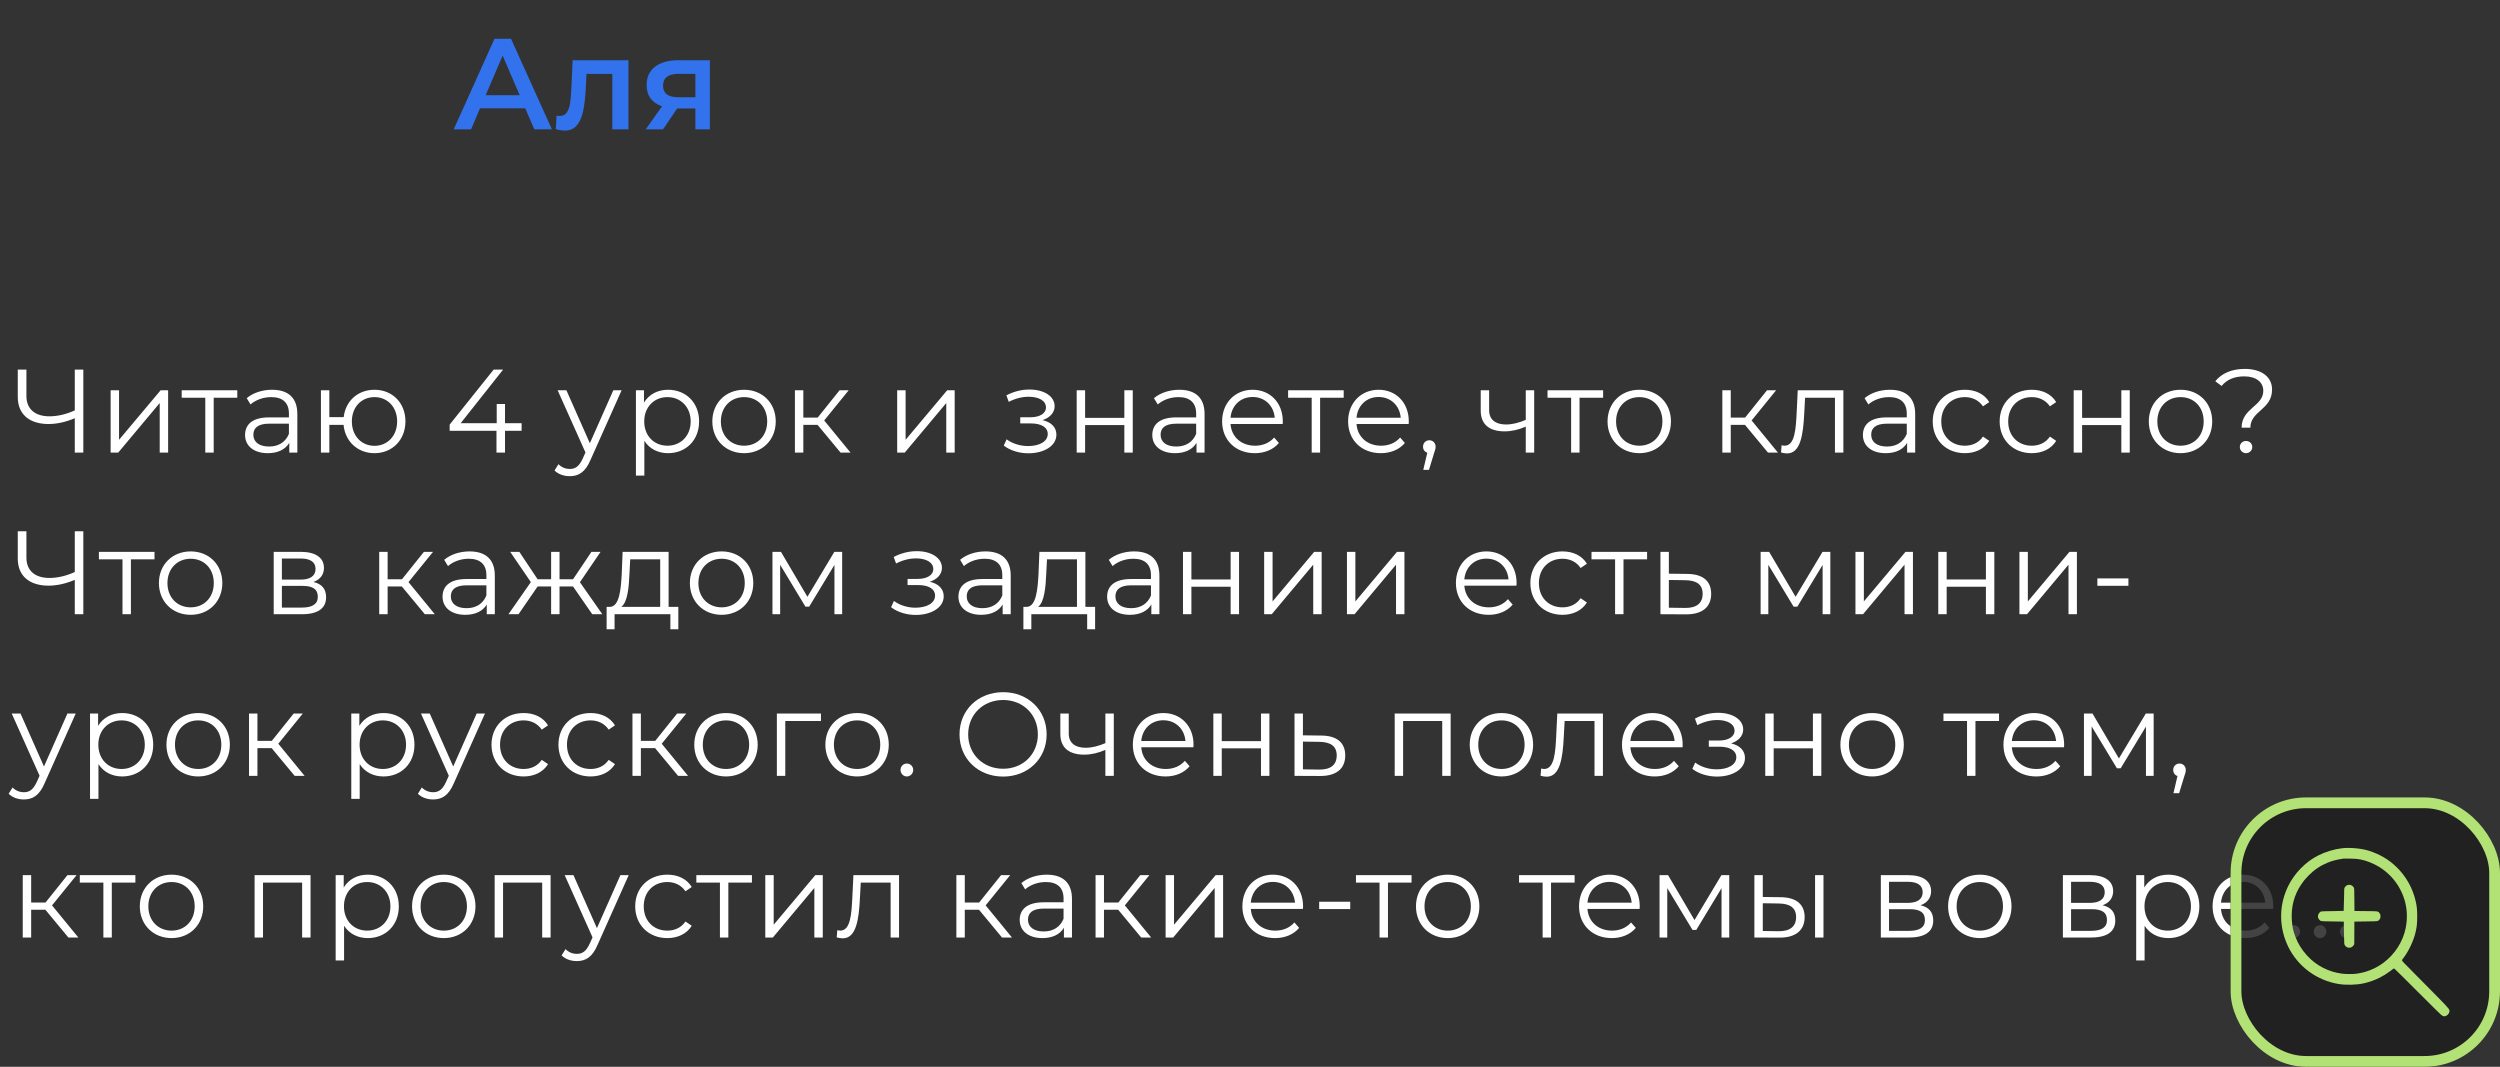 <?xml version="1.0" encoding="UTF-8"?> <svg xmlns="http://www.w3.org/2000/svg" width="232" height="99" viewBox="0 0 232 99" fill="none"><rect x="0" y="0" width="232" height="99" fill="#333333" stroke="none"/> <path d="M6.94 34.3V38.084C6.148 38.447 5.334 38.634 4.586 38.634C3.244 38.634 2.452 37.952 2.452 36.753V34.3H1.649V36.841C1.649 38.425 2.705 39.349 4.509 39.349C5.257 39.349 6.093 39.173 6.94 38.81V42H7.732V34.3H6.94ZM10.267 42H10.971L14.821 37.402V42H15.602V36.214H14.909L11.048 40.812V36.214H10.267V42ZM22.02 36.214H16.861V36.907H19.05V42H19.831V36.907H22.02V36.214ZM25.25 36.17C24.337 36.17 23.479 36.456 22.896 36.951L23.248 37.534C23.721 37.116 24.425 36.852 25.173 36.852C26.251 36.852 26.812 37.391 26.812 38.381V38.733H24.975C23.314 38.733 22.742 39.481 22.742 40.372C22.742 41.373 23.545 42.055 24.854 42.055C25.811 42.055 26.493 41.692 26.845 41.098V42H27.593V38.414C27.593 36.918 26.746 36.17 25.25 36.17ZM24.975 41.439C24.051 41.439 23.512 41.021 23.512 40.35C23.512 39.756 23.875 39.316 24.997 39.316H26.812V40.262C26.504 41.021 25.855 41.439 24.975 41.439ZM34.754 36.17C33.225 36.17 32.07 37.193 31.894 38.711H30.563V36.214H29.782V42H30.563V39.426H31.883C32.026 40.977 33.203 42.055 34.754 42.055C36.404 42.055 37.625 40.823 37.625 39.107C37.625 37.38 36.404 36.17 34.754 36.17ZM34.754 41.373C33.555 41.373 32.653 40.46 32.653 39.107C32.653 37.754 33.555 36.852 34.754 36.852C35.942 36.852 36.855 37.754 36.855 39.107C36.855 40.46 35.942 41.373 34.754 41.373ZM48.405 39.272H46.865V37.49H46.095V39.272H42.751L46.689 34.3H45.809L41.728 39.404V39.976H46.073V42H46.865V39.976H48.405V39.272ZM56.917 36.214L54.739 41.131L52.561 36.214H51.747L54.332 41.989L54.079 42.55C53.749 43.276 53.397 43.518 52.88 43.518C52.462 43.518 52.11 43.364 51.824 43.078L51.461 43.661C51.813 44.013 52.33 44.189 52.869 44.189C53.694 44.189 54.31 43.826 54.794 42.693L57.687 36.214H56.917ZM61.995 36.17C61.038 36.17 60.235 36.588 59.762 37.358V36.214H59.014V44.134H59.795V40.911C60.279 41.659 61.071 42.055 61.995 42.055C63.645 42.055 64.877 40.867 64.877 39.107C64.877 37.358 63.645 36.17 61.995 36.17ZM61.94 41.362C60.708 41.362 59.784 40.46 59.784 39.107C59.784 37.765 60.708 36.852 61.94 36.852C63.161 36.852 64.096 37.765 64.096 39.107C64.096 40.46 63.161 41.362 61.94 41.362ZM69.052 42.055C70.746 42.055 71.989 40.823 71.989 39.107C71.989 37.391 70.746 36.17 69.052 36.17C67.358 36.17 66.104 37.391 66.104 39.107C66.104 40.823 67.358 42.055 69.052 42.055ZM69.052 41.362C67.82 41.362 66.896 40.46 66.896 39.107C66.896 37.754 67.82 36.852 69.052 36.852C70.284 36.852 71.197 37.754 71.197 39.107C71.197 40.46 70.284 41.362 69.052 41.362ZM78.003 42H78.927L76.485 39.019L78.762 36.214H77.915L75.88 38.755H74.549V36.214H73.768V42H74.549V39.426H75.869L78.003 42ZM83.259 42H83.963L87.813 37.402V42H88.594V36.214H87.901L84.04 40.812V36.214H83.259V42ZM96.747 38.986C97.418 38.766 97.869 38.304 97.869 37.699C97.869 36.753 96.857 36.148 95.537 36.148C94.833 36.148 94.107 36.313 93.392 36.687L93.612 37.292C94.228 36.973 94.866 36.819 95.46 36.819C96.384 36.819 97.066 37.171 97.066 37.809C97.066 38.381 96.472 38.722 95.625 38.722H94.679V39.294H95.669C96.637 39.294 97.231 39.657 97.231 40.273C97.231 40.977 96.45 41.395 95.405 41.395C94.701 41.395 93.953 41.175 93.414 40.768L93.15 41.351C93.766 41.824 94.613 42.066 95.438 42.066C96.879 42.066 98.034 41.384 98.034 40.339C98.034 39.657 97.561 39.173 96.747 38.986ZM99.917 42H100.698V39.448H104.339V42H105.12V36.214H104.339V38.777H100.698V36.214H99.917V42ZM109.441 36.17C108.528 36.17 107.67 36.456 107.087 36.951L107.439 37.534C107.912 37.116 108.616 36.852 109.364 36.852C110.442 36.852 111.003 37.391 111.003 38.381V38.733H109.166C107.505 38.733 106.933 39.481 106.933 40.372C106.933 41.373 107.736 42.055 109.045 42.055C110.002 42.055 110.684 41.692 111.036 41.098V42H111.784V38.414C111.784 36.918 110.937 36.17 109.441 36.17ZM109.166 41.439C108.242 41.439 107.703 41.021 107.703 40.35C107.703 39.756 108.066 39.316 109.188 39.316H111.003V40.262C110.695 41.021 110.046 41.439 109.166 41.439ZM119.044 39.107C119.044 37.369 117.867 36.17 116.239 36.17C114.611 36.17 113.412 37.391 113.412 39.107C113.412 40.823 114.644 42.055 116.448 42.055C117.361 42.055 118.164 41.725 118.681 41.109L118.241 40.603C117.801 41.109 117.174 41.362 116.47 41.362C115.205 41.362 114.281 40.559 114.193 39.349H119.033C119.033 39.261 119.044 39.173 119.044 39.107ZM116.239 36.841C117.372 36.841 118.197 37.633 118.296 38.766H114.193C114.292 37.633 115.117 36.841 116.239 36.841ZM124.695 36.214H119.536V36.907H121.725V42H122.506V36.907H124.695V36.214ZM130.736 39.107C130.736 37.369 129.559 36.17 127.931 36.17C126.303 36.17 125.104 37.391 125.104 39.107C125.104 40.823 126.336 42.055 128.14 42.055C129.053 42.055 129.856 41.725 130.373 41.109L129.933 40.603C129.493 41.109 128.866 41.362 128.162 41.362C126.897 41.362 125.973 40.559 125.885 39.349H130.725C130.725 39.261 130.736 39.173 130.736 39.107ZM127.931 36.841C129.064 36.841 129.889 37.633 129.988 38.766H125.885C125.984 37.633 126.809 36.841 127.931 36.841ZM132.641 40.856C132.311 40.856 132.058 41.109 132.058 41.45C132.058 41.736 132.223 41.945 132.454 42.011L132.08 43.606H132.608L133.07 42.088C133.18 41.78 133.224 41.637 133.224 41.45C133.224 41.12 132.982 40.856 132.641 40.856ZM141.591 36.214V38.964C140.942 39.239 140.326 39.393 139.765 39.393C138.797 39.393 138.192 38.953 138.192 38.073V36.214H137.411V38.117C137.411 39.426 138.269 40.031 139.622 40.031C140.271 40.031 140.942 39.877 141.591 39.591V42H142.372V36.214H141.591ZM148.77 36.214H143.611V36.907H145.8V42H146.581V36.907H148.77V36.214ZM152.128 42.055C153.822 42.055 155.065 40.823 155.065 39.107C155.065 37.391 153.822 36.17 152.128 36.17C150.434 36.17 149.18 37.391 149.18 39.107C149.18 40.823 150.434 42.055 152.128 42.055ZM152.128 41.362C150.896 41.362 149.972 40.46 149.972 39.107C149.972 37.754 150.896 36.852 152.128 36.852C153.36 36.852 154.273 37.754 154.273 39.107C154.273 40.46 153.36 41.362 152.128 41.362ZM164.068 42H164.992L162.55 39.019L164.827 36.214H163.98L161.945 38.755H160.614V36.214H159.833V42H160.614V39.426H161.934L164.068 42ZM166.83 36.214L166.731 38.282C166.654 39.811 166.566 41.362 165.609 41.362C165.532 41.362 165.433 41.34 165.334 41.318L165.279 41.989C165.488 42.044 165.664 42.077 165.84 42.077C167.083 42.077 167.336 40.361 167.435 38.337L167.512 36.907H170.284V42H171.065V36.214H166.83ZM175.386 36.17C174.473 36.17 173.615 36.456 173.032 36.951L173.384 37.534C173.857 37.116 174.561 36.852 175.309 36.852C176.387 36.852 176.948 37.391 176.948 38.381V38.733H175.111C173.45 38.733 172.878 39.481 172.878 40.372C172.878 41.373 173.681 42.055 174.99 42.055C175.947 42.055 176.629 41.692 176.981 41.098V42H177.729V38.414C177.729 36.918 176.882 36.17 175.386 36.17ZM175.111 41.439C174.187 41.439 173.648 41.021 173.648 40.35C173.648 39.756 174.011 39.316 175.133 39.316H176.948V40.262C176.64 41.021 175.991 41.439 175.111 41.439ZM182.338 42.055C183.317 42.055 184.142 41.659 184.604 40.911L184.021 40.515C183.625 41.098 183.009 41.362 182.338 41.362C181.073 41.362 180.149 40.471 180.149 39.107C180.149 37.754 181.073 36.852 182.338 36.852C183.009 36.852 183.625 37.127 184.021 37.71L184.604 37.314C184.142 36.555 183.317 36.17 182.338 36.17C180.611 36.17 179.357 37.38 179.357 39.107C179.357 40.834 180.611 42.055 182.338 42.055ZM188.549 42.055C189.528 42.055 190.353 41.659 190.815 40.911L190.232 40.515C189.836 41.098 189.22 41.362 188.549 41.362C187.284 41.362 186.36 40.471 186.36 39.107C186.36 37.754 187.284 36.852 188.549 36.852C189.22 36.852 189.836 37.127 190.232 37.71L190.815 37.314C190.353 36.555 189.528 36.17 188.549 36.17C186.822 36.17 185.568 37.38 185.568 39.107C185.568 40.834 186.822 42.055 188.549 42.055ZM192.438 42H193.219V39.448H196.86V42H197.641V36.214H196.86V38.777H193.219V36.214H192.438V42ZM202.357 42.055C204.051 42.055 205.294 40.823 205.294 39.107C205.294 37.391 204.051 36.17 202.357 36.17C200.663 36.17 199.409 37.391 199.409 39.107C199.409 40.823 200.663 42.055 202.357 42.055ZM202.357 41.362C201.125 41.362 200.201 40.46 200.201 39.107C200.201 37.754 201.125 36.852 202.357 36.852C203.589 36.852 204.502 37.754 204.502 39.107C204.502 40.46 203.589 41.362 202.357 41.362ZM208.021 39.69H208.835C208.835 38.117 210.848 38.029 210.848 36.148C210.848 34.971 209.858 34.234 208.318 34.234C207.086 34.234 206.173 34.652 205.579 35.378L206.162 35.818C206.646 35.235 207.328 34.927 208.263 34.927C209.385 34.927 210.034 35.477 210.034 36.269C210.034 37.71 208.021 37.875 208.021 39.69ZM208.428 42.055C208.758 42.055 209.011 41.791 209.011 41.483C209.011 41.164 208.758 40.922 208.428 40.922C208.109 40.922 207.856 41.164 207.856 41.483C207.856 41.791 208.109 42.055 208.428 42.055ZM6.94 49.3V53.084C6.148 53.447 5.334 53.634 4.586 53.634C3.244 53.634 2.452 52.952 2.452 51.753V49.3H1.649V51.841C1.649 53.425 2.705 54.349 4.509 54.349C5.257 54.349 6.093 54.173 6.94 53.81V57H7.732V49.3H6.94ZM14.337 51.214H9.178V51.907H11.367V57H12.148V51.907H14.337V51.214ZM17.695 57.055C19.389 57.055 20.632 55.823 20.632 54.107C20.632 52.391 19.389 51.17 17.695 51.17C16.001 51.17 14.747 52.391 14.747 54.107C14.747 55.823 16.001 57.055 17.695 57.055ZM17.695 56.362C16.463 56.362 15.539 55.46 15.539 54.107C15.539 52.754 16.463 51.852 17.695 51.852C18.927 51.852 19.84 52.754 19.84 54.107C19.84 55.46 18.927 56.362 17.695 56.362ZM29.085 54.008C29.69 53.788 30.064 53.348 30.064 52.699C30.064 51.742 29.261 51.214 27.952 51.214H25.4V57H28.029C29.536 57 30.262 56.428 30.262 55.427C30.262 54.668 29.888 54.195 29.085 54.008ZM26.159 51.83H27.897C28.788 51.83 29.283 52.149 29.283 52.798C29.283 53.447 28.788 53.788 27.897 53.788H26.159V51.83ZM27.996 56.384H26.159V54.371H28.073C29.052 54.371 29.492 54.69 29.492 55.383C29.492 56.076 28.975 56.384 27.996 56.384ZM39.426 57H40.35L37.908 54.019L40.185 51.214H39.338L37.303 53.755H35.972V51.214H35.191V57H35.972V54.426H37.292L39.426 57ZM43.576 51.17C42.663 51.17 41.805 51.456 41.222 51.951L41.574 52.534C42.047 52.116 42.751 51.852 43.499 51.852C44.577 51.852 45.138 52.391 45.138 53.381V53.733H43.301C41.64 53.733 41.068 54.481 41.068 55.372C41.068 56.373 41.871 57.055 43.18 57.055C44.137 57.055 44.819 56.692 45.171 56.098V57H45.919V53.414C45.919 51.918 45.072 51.17 43.576 51.17ZM43.301 56.439C42.377 56.439 41.838 56.021 41.838 55.35C41.838 54.756 42.201 54.316 43.323 54.316H45.138V55.262C44.83 56.021 44.181 56.439 43.301 56.439ZM54.961 57H55.896L53.817 54.03L55.731 51.214H54.884L53.179 53.755H51.925V51.214H51.144V53.755H49.89L48.196 51.214H47.349L49.263 54.019L47.184 57H48.119L49.89 54.426H51.144V57H51.925V54.426H53.179L54.961 57ZM62.047 56.318V51.214H57.779L57.702 53.15C57.625 54.712 57.482 56.263 56.624 56.318H56.294V58.397H57.031V57H62.212V58.397H62.949V56.318H62.047ZM58.417 53.194L58.483 51.907H61.266V56.318H57.658C58.241 55.878 58.362 54.514 58.417 53.194ZM66.968 57.055C68.662 57.055 69.905 55.823 69.905 54.107C69.905 52.391 68.662 51.17 66.968 51.17C65.274 51.17 64.02 52.391 64.02 54.107C64.02 55.823 65.274 57.055 66.968 57.055ZM66.968 56.362C65.736 56.362 64.812 55.46 64.812 54.107C64.812 52.754 65.736 51.852 66.968 51.852C68.2 51.852 69.113 52.754 69.113 54.107C69.113 55.46 68.2 56.362 66.968 56.362ZM77.426 51.214L74.929 55.383L72.476 51.214H71.684V57H72.399V52.413L74.742 56.296H75.094L77.437 52.424V57H78.152V51.214H77.426ZM86.29 53.986C86.961 53.766 87.412 53.304 87.412 52.699C87.412 51.753 86.4 51.148 85.08 51.148C84.376 51.148 83.65 51.313 82.935 51.687L83.155 52.292C83.771 51.973 84.409 51.819 85.003 51.819C85.927 51.819 86.609 52.171 86.609 52.809C86.609 53.381 86.015 53.722 85.168 53.722H84.222V54.294H85.212C86.18 54.294 86.774 54.657 86.774 55.273C86.774 55.977 85.993 56.395 84.948 56.395C84.244 56.395 83.496 56.175 82.957 55.768L82.693 56.351C83.309 56.824 84.156 57.066 84.981 57.066C86.422 57.066 87.577 56.384 87.577 55.339C87.577 54.657 87.104 54.173 86.29 53.986ZM91.451 51.17C90.538 51.17 89.68 51.456 89.097 51.951L89.449 52.534C89.922 52.116 90.626 51.852 91.374 51.852C92.452 51.852 93.013 52.391 93.013 53.381V53.733H91.176C89.515 53.733 88.943 54.481 88.943 55.372C88.943 56.373 89.746 57.055 91.055 57.055C92.012 57.055 92.694 56.692 93.046 56.098V57H93.794V53.414C93.794 51.918 92.947 51.17 91.451 51.17ZM91.176 56.439C90.252 56.439 89.713 56.021 89.713 55.35C89.713 54.756 90.076 54.316 91.198 54.316H93.013V55.262C92.705 56.021 92.056 56.439 91.176 56.439ZM100.724 56.318V51.214H96.456L96.379 53.15C96.302 54.712 96.159 56.263 95.301 56.318H94.971V58.397H95.708V57H100.889V58.397H101.626V56.318H100.724ZM97.094 53.194L97.16 51.907H99.943V56.318H96.335C96.918 55.878 97.039 54.514 97.094 53.194ZM105.249 51.17C104.336 51.17 103.478 51.456 102.895 51.951L103.247 52.534C103.72 52.116 104.424 51.852 105.172 51.852C106.25 51.852 106.811 52.391 106.811 53.381V53.733H104.974C103.313 53.733 102.741 54.481 102.741 55.372C102.741 56.373 103.544 57.055 104.853 57.055C105.81 57.055 106.492 56.692 106.844 56.098V57H107.592V53.414C107.592 51.918 106.745 51.17 105.249 51.17ZM104.974 56.439C104.05 56.439 103.511 56.021 103.511 55.35C103.511 54.756 103.874 54.316 104.996 54.316H106.811V55.262C106.503 56.021 105.854 56.439 104.974 56.439ZM109.781 57H110.562V54.448H114.203V57H114.984V51.214H114.203V53.777H110.562V51.214H109.781V57ZM117.314 57H118.018L121.868 52.402V57H122.649V51.214H121.956L118.095 55.812V51.214H117.314V57ZM124.997 57H125.701L129.551 52.402V57H130.332V51.214H129.639L125.778 55.812V51.214H124.997V57ZM140.74 54.107C140.74 52.369 139.563 51.17 137.935 51.17C136.307 51.17 135.108 52.391 135.108 54.107C135.108 55.823 136.34 57.055 138.144 57.055C139.057 57.055 139.86 56.725 140.377 56.109L139.937 55.603C139.497 56.109 138.87 56.362 138.166 56.362C136.901 56.362 135.977 55.559 135.889 54.349H140.729C140.729 54.261 140.74 54.173 140.74 54.107ZM137.935 51.841C139.068 51.841 139.893 52.633 139.992 53.766H135.889C135.988 52.633 136.813 51.841 137.935 51.841ZM144.999 57.055C145.978 57.055 146.803 56.659 147.265 55.911L146.682 55.515C146.286 56.098 145.67 56.362 144.999 56.362C143.734 56.362 142.81 55.471 142.81 54.107C142.81 52.754 143.734 51.852 144.999 51.852C145.67 51.852 146.286 52.127 146.682 52.71L147.265 52.314C146.803 51.555 145.978 51.17 144.999 51.17C143.272 51.17 142.018 52.38 142.018 54.107C142.018 55.834 143.272 57.055 144.999 57.055ZM152.85 51.214H147.691V51.907H149.88V57H150.661V51.907H152.85V51.214ZM156.575 53.26L154.87 53.238V51.214H154.089V57L156.421 57.011C157.961 57.033 158.797 56.34 158.797 55.108C158.797 53.92 158.027 53.271 156.575 53.26ZM156.377 56.417L154.87 56.395V53.821L156.377 53.843C157.455 53.854 158.005 54.25 158.005 55.108C158.005 55.977 157.444 56.428 156.377 56.417ZM169.128 51.214L166.631 55.383L164.178 51.214H163.386V57H164.101V52.413L166.444 56.296H166.796L169.139 52.424V57H169.854V51.214H169.128ZM172.186 57H172.89L176.74 52.402V57H177.521V51.214H176.828L172.967 55.812V51.214H172.186V57ZM179.87 57H180.651V54.448H184.292V57H185.073V51.214H184.292V53.777H180.651V51.214H179.87V57ZM187.403 57H188.107L191.957 52.402V57H192.738V51.214H192.045L188.184 55.812V51.214H187.403V57ZM194.635 54.36H197.517V53.678H194.635V54.36ZM6.258 66.214L4.08 71.131L1.902 66.214H1.088L3.673 71.989L3.42 72.55C3.09 73.276 2.738 73.518 2.221 73.518C1.803 73.518 1.451 73.364 1.165 73.078L0.802 73.661C1.154 74.013 1.671 74.189 2.21 74.189C3.035 74.189 3.651 73.826 4.135 72.693L7.028 66.214H6.258ZM11.336 66.17C10.379 66.17 9.576 66.588 9.103 67.358V66.214H8.355V74.134H9.136V70.911C9.62 71.659 10.412 72.055 11.336 72.055C12.986 72.055 14.218 70.867 14.218 69.107C14.218 67.358 12.986 66.17 11.336 66.17ZM11.281 71.362C10.049 71.362 9.125 70.46 9.125 69.107C9.125 67.765 10.049 66.852 11.281 66.852C12.502 66.852 13.437 67.765 13.437 69.107C13.437 70.46 12.502 71.362 11.281 71.362ZM18.393 72.055C20.087 72.055 21.33 70.823 21.33 69.107C21.33 67.391 20.087 66.17 18.393 66.17C16.699 66.17 15.445 67.391 15.445 69.107C15.445 70.823 16.699 72.055 18.393 72.055ZM18.393 71.362C17.161 71.362 16.237 70.46 16.237 69.107C16.237 67.754 17.161 66.852 18.393 66.852C19.625 66.852 20.538 67.754 20.538 69.107C20.538 70.46 19.625 71.362 18.393 71.362ZM27.344 72H28.268L25.826 69.019L28.103 66.214H27.256L25.221 68.755H23.89V66.214H23.109V72H23.89V69.426H25.21L27.344 72ZM35.581 66.17C34.623 66.17 33.821 66.588 33.347 67.358V66.214H32.599V74.134H33.38V70.911C33.864 71.659 34.657 72.055 35.581 72.055C37.23 72.055 38.462 70.867 38.462 69.107C38.462 67.358 37.23 66.17 35.581 66.17ZM35.526 71.362C34.294 71.362 33.37 70.46 33.37 69.107C33.37 67.765 34.294 66.852 35.526 66.852C36.746 66.852 37.681 67.765 37.681 69.107C37.681 70.46 36.746 71.362 35.526 71.362ZM44.236 66.214L42.058 71.131L39.88 66.214H39.066L41.651 71.989L41.398 72.55C41.068 73.276 40.716 73.518 40.199 73.518C39.781 73.518 39.429 73.364 39.143 73.078L38.78 73.661C39.132 74.013 39.649 74.189 40.188 74.189C41.013 74.189 41.629 73.826 42.113 72.693L45.006 66.214H44.236ZM48.592 72.055C49.571 72.055 50.396 71.659 50.858 70.911L50.275 70.515C49.879 71.098 49.263 71.362 48.592 71.362C47.327 71.362 46.403 70.471 46.403 69.107C46.403 67.754 47.327 66.852 48.592 66.852C49.263 66.852 49.879 67.127 50.275 67.71L50.858 67.314C50.396 66.555 49.571 66.17 48.592 66.17C46.865 66.17 45.611 67.38 45.611 69.107C45.611 70.834 46.865 72.055 48.592 72.055ZM54.804 72.055C55.783 72.055 56.608 71.659 57.07 70.911L56.487 70.515C56.091 71.098 55.475 71.362 54.804 71.362C53.539 71.362 52.615 70.471 52.615 69.107C52.615 67.754 53.539 66.852 54.804 66.852C55.475 66.852 56.091 67.127 56.487 67.71L57.07 67.314C56.608 66.555 55.783 66.17 54.804 66.17C53.077 66.17 51.823 67.38 51.823 69.107C51.823 70.834 53.077 72.055 54.804 72.055ZM62.927 72H63.851L61.409 69.019L63.686 66.214H62.839L60.804 68.755H59.473V66.214H58.692V72H59.473V69.426H60.793L62.927 72ZM67.376 72.055C69.07 72.055 70.313 70.823 70.313 69.107C70.313 67.391 69.07 66.17 67.376 66.17C65.682 66.17 64.428 67.391 64.428 69.107C64.428 70.823 65.682 72.055 67.376 72.055ZM67.376 71.362C66.144 71.362 65.22 70.46 65.22 69.107C65.22 67.754 66.144 66.852 67.376 66.852C68.608 66.852 69.521 67.754 69.521 69.107C69.521 70.46 68.608 71.362 67.376 71.362ZM76.184 66.214H72.093V72H72.874V66.907H76.184V66.214ZM79.542 72.055C81.236 72.055 82.479 70.823 82.479 69.107C82.479 67.391 81.236 66.17 79.542 66.17C77.848 66.17 76.594 67.391 76.594 69.107C76.594 70.823 77.848 72.055 79.542 72.055ZM79.542 71.362C78.31 71.362 77.386 70.46 77.386 69.107C77.386 67.754 78.31 66.852 79.542 66.852C80.774 66.852 81.687 67.754 81.687 69.107C81.687 70.46 80.774 71.362 79.542 71.362ZM84.152 72.055C84.471 72.055 84.746 71.791 84.746 71.45C84.746 71.109 84.471 70.856 84.152 70.856C83.833 70.856 83.569 71.109 83.569 71.45C83.569 71.791 83.833 72.055 84.152 72.055ZM93.091 72.066C95.401 72.066 97.128 70.405 97.128 68.15C97.128 65.895 95.401 64.234 93.091 64.234C90.759 64.234 89.043 65.906 89.043 68.15C89.043 70.394 90.759 72.066 93.091 72.066ZM93.091 71.34C91.232 71.34 89.846 69.987 89.846 68.15C89.846 66.313 91.232 64.96 93.091 64.96C94.939 64.96 96.314 66.313 96.314 68.15C96.314 69.987 94.939 71.34 93.091 71.34ZM102.579 66.214V68.964C101.93 69.239 101.314 69.393 100.753 69.393C99.785 69.393 99.18 68.953 99.18 68.073V66.214H98.399V68.117C98.399 69.426 99.257 70.031 100.61 70.031C101.259 70.031 101.93 69.877 102.579 69.591V72H103.36V66.214H102.579ZM110.759 69.107C110.759 67.369 109.582 66.17 107.954 66.17C106.326 66.17 105.127 67.391 105.127 69.107C105.127 70.823 106.359 72.055 108.163 72.055C109.076 72.055 109.879 71.725 110.396 71.109L109.956 70.603C109.516 71.109 108.889 71.362 108.185 71.362C106.92 71.362 105.996 70.559 105.908 69.349H110.748C110.748 69.261 110.759 69.173 110.759 69.107ZM107.954 66.841C109.087 66.841 109.912 67.633 110.011 68.766H105.908C106.007 67.633 106.832 66.841 107.954 66.841ZM112.598 72H113.379V69.448H117.02V72H117.801V66.214H117.02V68.777H113.379V66.214H112.598V72ZM122.617 68.26L120.912 68.238V66.214H120.131V72L122.463 72.011C124.003 72.033 124.839 71.34 124.839 70.108C124.839 68.92 124.069 68.271 122.617 68.26ZM122.419 71.417L120.912 71.395V68.821L122.419 68.843C123.497 68.854 124.047 69.25 124.047 70.108C124.047 70.977 123.486 71.428 122.419 71.417ZM129.428 66.214V72H130.209V66.907H133.839V72H134.62V66.214H129.428ZM139.337 72.055C141.031 72.055 142.274 70.823 142.274 69.107C142.274 67.391 141.031 66.17 139.337 66.17C137.643 66.17 136.389 67.391 136.389 69.107C136.389 70.823 137.643 72.055 139.337 72.055ZM139.337 71.362C138.105 71.362 137.181 70.46 137.181 69.107C137.181 67.754 138.105 66.852 139.337 66.852C140.569 66.852 141.482 67.754 141.482 69.107C141.482 70.46 140.569 71.362 139.337 71.362ZM144.516 66.214L144.417 68.282C144.34 69.811 144.252 71.362 143.295 71.362C143.218 71.362 143.119 71.34 143.02 71.318L142.965 71.989C143.174 72.044 143.35 72.077 143.526 72.077C144.769 72.077 145.022 70.361 145.121 68.337L145.198 66.907H147.97V72H148.751V66.214H144.516ZM156.152 69.107C156.152 67.369 154.975 66.17 153.347 66.17C151.719 66.17 150.52 67.391 150.52 69.107C150.52 70.823 151.752 72.055 153.556 72.055C154.469 72.055 155.272 71.725 155.789 71.109L155.349 70.603C154.909 71.109 154.282 71.362 153.578 71.362C152.313 71.362 151.389 70.559 151.301 69.349H156.141C156.141 69.261 156.152 69.173 156.152 69.107ZM153.347 66.841C154.48 66.841 155.305 67.633 155.404 68.766H151.301C151.4 67.633 152.225 66.841 153.347 66.841ZM160.646 68.986C161.317 68.766 161.768 68.304 161.768 67.699C161.768 66.753 160.756 66.148 159.436 66.148C158.732 66.148 158.006 66.313 157.291 66.687L157.511 67.292C158.127 66.973 158.765 66.819 159.359 66.819C160.283 66.819 160.965 67.171 160.965 67.809C160.965 68.381 160.371 68.722 159.524 68.722H158.578V69.294H159.568C160.536 69.294 161.13 69.657 161.13 70.273C161.13 70.977 160.349 71.395 159.304 71.395C158.6 71.395 157.852 71.175 157.313 70.768L157.049 71.351C157.665 71.824 158.512 72.066 159.337 72.066C160.778 72.066 161.933 71.384 161.933 70.339C161.933 69.657 161.46 69.173 160.646 68.986ZM163.816 72H164.597V69.448H168.238V72H169.019V66.214H168.238V68.777H164.597V66.214H163.816V72ZM173.736 72.055C175.43 72.055 176.673 70.823 176.673 69.107C176.673 67.391 175.43 66.17 173.736 66.17C172.042 66.17 170.788 67.391 170.788 69.107C170.788 70.823 172.042 72.055 173.736 72.055ZM173.736 71.362C172.504 71.362 171.58 70.46 171.58 69.107C171.58 67.754 172.504 66.852 173.736 66.852C174.968 66.852 175.881 67.754 175.881 69.107C175.881 70.46 174.968 71.362 173.736 71.362ZM185.511 66.214H180.352V66.907H182.541V72H183.322V66.907H185.511V66.214ZM191.552 69.107C191.552 67.369 190.375 66.17 188.747 66.17C187.119 66.17 185.92 67.391 185.92 69.107C185.92 70.823 187.152 72.055 188.956 72.055C189.869 72.055 190.672 71.725 191.189 71.109L190.749 70.603C190.309 71.109 189.682 71.362 188.978 71.362C187.713 71.362 186.789 70.559 186.701 69.349H191.541C191.541 69.261 191.552 69.173 191.552 69.107ZM188.747 66.841C189.88 66.841 190.705 67.633 190.804 68.766H186.701C186.8 67.633 187.625 66.841 188.747 66.841ZM199.133 66.214L196.636 70.383L194.183 66.214H193.391V72H194.106V67.413L196.449 71.296H196.801L199.144 67.424V72H199.859V66.214H199.133ZM202.258 70.856C201.928 70.856 201.675 71.109 201.675 71.45C201.675 71.736 201.84 71.945 202.071 72.011L201.697 73.606H202.225L202.687 72.088C202.797 71.78 202.841 71.637 202.841 71.45C202.841 71.12 202.599 70.856 202.258 70.856ZM6.346 87H7.27L4.828 84.019L7.105 81.214H6.258L4.223 83.755H2.892V81.214H2.111V87H2.892V84.426H4.212L6.346 87ZM12.564 81.214H7.405V81.907H9.594V87H10.375V81.907H12.564V81.214ZM15.922 87.055C17.616 87.055 18.859 85.823 18.859 84.107C18.859 82.391 17.616 81.17 15.922 81.17C14.228 81.17 12.974 82.391 12.974 84.107C12.974 85.823 14.228 87.055 15.922 87.055ZM15.922 86.362C14.69 86.362 13.766 85.46 13.766 84.107C13.766 82.754 14.69 81.852 15.922 81.852C17.154 81.852 18.067 82.754 18.067 84.107C18.067 85.46 17.154 86.362 15.922 86.362ZM23.627 81.214V87H24.408V81.907H28.038V87H28.819V81.214H23.627ZM34.13 81.17C33.173 81.17 32.37 81.588 31.897 82.358V81.214H31.149V89.134H31.93V85.911C32.414 86.659 33.206 87.055 34.13 87.055C35.78 87.055 37.012 85.867 37.012 84.107C37.012 82.358 35.78 81.17 34.13 81.17ZM34.075 86.362C32.843 86.362 31.919 85.46 31.919 84.107C31.919 82.765 32.843 81.852 34.075 81.852C35.296 81.852 36.231 82.765 36.231 84.107C36.231 85.46 35.296 86.362 34.075 86.362ZM41.187 87.055C42.881 87.055 44.124 85.823 44.124 84.107C44.124 82.391 42.881 81.17 41.187 81.17C39.493 81.17 38.239 82.391 38.239 84.107C38.239 85.823 39.493 87.055 41.187 87.055ZM41.187 86.362C39.955 86.362 39.031 85.46 39.031 84.107C39.031 82.754 39.955 81.852 41.187 81.852C42.419 81.852 43.332 82.754 43.332 84.107C43.332 85.46 42.419 86.362 41.187 86.362ZM45.904 81.214V87H46.684V81.907H50.315V87H51.096V81.214H45.904ZM57.573 81.214L55.395 86.131L53.217 81.214H52.403L54.988 86.989L54.735 87.55C54.405 88.276 54.053 88.518 53.536 88.518C53.118 88.518 52.766 88.364 52.48 88.078L52.117 88.661C52.469 89.013 52.986 89.189 53.525 89.189C54.35 89.189 54.966 88.826 55.45 87.693L58.343 81.214H57.573ZM61.928 87.055C62.907 87.055 63.732 86.659 64.194 85.911L63.611 85.515C63.215 86.098 62.599 86.362 61.928 86.362C60.663 86.362 59.739 85.471 59.739 84.107C59.739 82.754 60.663 81.852 61.928 81.852C62.599 81.852 63.215 82.127 63.611 82.71L64.194 82.314C63.732 81.555 62.907 81.17 61.928 81.17C60.201 81.17 58.947 82.38 58.947 84.107C58.947 85.834 60.201 87.055 61.928 87.055ZM69.779 81.214H64.62V81.907H66.809V87H67.59V81.907H69.779V81.214ZM71.018 87H71.722L75.572 82.402V87H76.353V81.214H75.66L71.799 85.812V81.214H71.018V87ZM79.197 81.214L79.097 83.282C79.02 84.811 78.933 86.362 77.975 86.362C77.898 86.362 77.799 86.34 77.701 86.318L77.645 86.989C77.855 87.044 78.031 87.077 78.207 87.077C79.45 87.077 79.703 85.361 79.802 83.337L79.879 81.907H82.65V87H83.431V81.214H79.197ZM92.986 87H93.91L91.468 84.019L93.745 81.214H92.898L90.863 83.755H89.532V81.214H88.751V87H89.532V84.426H90.852L92.986 87ZM97.136 81.17C96.223 81.17 95.365 81.456 94.782 81.951L95.134 82.534C95.607 82.116 96.311 81.852 97.059 81.852C98.137 81.852 98.698 82.391 98.698 83.381V83.733H96.861C95.2 83.733 94.628 84.481 94.628 85.372C94.628 86.373 95.431 87.055 96.74 87.055C97.697 87.055 98.379 86.692 98.731 86.098V87H99.479V83.414C99.479 81.918 98.632 81.17 97.136 81.17ZM96.861 86.439C95.937 86.439 95.398 86.021 95.398 85.35C95.398 84.756 95.761 84.316 96.883 84.316H98.698V85.262C98.39 86.021 97.741 86.439 96.861 86.439ZM105.903 87H106.827L104.385 84.019L106.662 81.214H105.815L103.78 83.755H102.449V81.214H101.668V87H102.449V84.426H103.769L105.903 87ZM108.169 87H108.873L112.723 82.402V87H113.504V81.214H112.811L108.95 85.812V81.214H108.169V87ZM120.924 84.107C120.924 82.369 119.747 81.17 118.119 81.17C116.491 81.17 115.292 82.391 115.292 84.107C115.292 85.823 116.524 87.055 118.328 87.055C119.241 87.055 120.044 86.725 120.561 86.109L120.121 85.603C119.681 86.109 119.054 86.362 118.35 86.362C117.085 86.362 116.161 85.559 116.073 84.349H120.913C120.913 84.261 120.924 84.173 120.924 84.107ZM118.119 81.841C119.252 81.841 120.077 82.633 120.176 83.766H116.073C116.172 82.633 116.997 81.841 118.119 81.841ZM122.419 84.36H125.301V83.678H122.419V84.36ZM130.992 81.214H125.833V81.907H128.022V87H128.803V81.907H130.992V81.214ZM134.35 87.055C136.044 87.055 137.287 85.823 137.287 84.107C137.287 82.391 136.044 81.17 134.35 81.17C132.656 81.17 131.402 82.391 131.402 84.107C131.402 85.823 132.656 87.055 134.35 87.055ZM134.35 86.362C133.118 86.362 132.194 85.46 132.194 84.107C132.194 82.754 133.118 81.852 134.35 81.852C135.582 81.852 136.495 82.754 136.495 84.107C136.495 85.46 135.582 86.362 134.35 86.362ZM146.125 81.214H140.966V81.907H143.155V87H143.936V81.907H146.125V81.214ZM152.167 84.107C152.167 82.369 150.99 81.17 149.362 81.17C147.734 81.17 146.535 82.391 146.535 84.107C146.535 85.823 147.767 87.055 149.571 87.055C150.484 87.055 151.287 86.725 151.804 86.109L151.364 85.603C150.924 86.109 150.297 86.362 149.593 86.362C148.328 86.362 147.404 85.559 147.316 84.349H152.156C152.156 84.261 152.167 84.173 152.167 84.107ZM149.362 81.841C150.495 81.841 151.32 82.633 151.419 83.766H147.316C147.415 82.633 148.24 81.841 149.362 81.841ZM159.748 81.214L157.251 85.383L154.798 81.214H154.006V87H154.721V82.413L157.064 86.296H157.416L159.759 82.424V87H160.474V81.214H159.748ZM165.237 83.26L163.587 83.238V81.214H162.806V87L165.094 87.011C166.623 87.033 167.47 86.34 167.47 85.108C167.47 83.92 166.689 83.271 165.237 83.26ZM168.438 87H169.219V81.214H168.438V87ZM165.05 86.417L163.587 86.395V83.821L165.05 83.843C166.128 83.854 166.678 84.25 166.678 85.108C166.678 85.977 166.117 86.428 165.05 86.417ZM178.227 84.008C178.832 83.788 179.206 83.348 179.206 82.699C179.206 81.742 178.403 81.214 177.094 81.214H174.542V87H177.171C178.678 87 179.404 86.428 179.404 85.427C179.404 84.668 179.03 84.195 178.227 84.008ZM175.301 81.83H177.039C177.93 81.83 178.425 82.149 178.425 82.798C178.425 83.447 177.93 83.788 177.039 83.788H175.301V81.83ZM177.138 86.384H175.301V84.371H177.215C178.194 84.371 178.634 84.69 178.634 85.383C178.634 86.076 178.117 86.384 177.138 86.384ZM183.731 87.055C185.425 87.055 186.668 85.823 186.668 84.107C186.668 82.391 185.425 81.17 183.731 81.17C182.037 81.17 180.783 82.391 180.783 84.107C180.783 85.823 182.037 87.055 183.731 87.055ZM183.731 86.362C182.499 86.362 181.575 85.46 181.575 84.107C181.575 82.754 182.499 81.852 183.731 81.852C184.963 81.852 185.876 82.754 185.876 84.107C185.876 85.46 184.963 86.362 183.731 86.362ZM195.121 84.008C195.726 83.788 196.1 83.348 196.1 82.699C196.1 81.742 195.297 81.214 193.988 81.214H191.436V87H194.065C195.572 87 196.298 86.428 196.298 85.427C196.298 84.668 195.924 84.195 195.121 84.008ZM192.195 81.83H193.933C194.824 81.83 195.319 82.149 195.319 82.798C195.319 83.447 194.824 83.788 193.933 83.788H192.195V81.83ZM194.032 86.384H192.195V84.371H194.109C195.088 84.371 195.528 84.69 195.528 85.383C195.528 86.076 195.011 86.384 194.032 86.384ZM201.219 81.17C200.262 81.17 199.459 81.588 198.986 82.358V81.214H198.238V89.134H199.019V85.911C199.503 86.659 200.295 87.055 201.219 87.055C202.869 87.055 204.101 85.867 204.101 84.107C204.101 82.358 202.869 81.17 201.219 81.17ZM201.164 86.362C199.932 86.362 199.008 85.46 199.008 84.107C199.008 82.765 199.932 81.852 201.164 81.852C202.385 81.852 203.32 82.765 203.32 84.107C203.32 85.46 202.385 86.362 201.164 86.362ZM210.96 84.107C210.96 82.369 209.783 81.17 208.155 81.17C206.527 81.17 205.328 82.391 205.328 84.107C205.328 85.823 206.56 87.055 208.364 87.055C209.277 87.055 210.08 86.725 210.597 86.109L210.157 85.603C209.717 86.109 209.09 86.362 208.386 86.362C207.121 86.362 206.197 85.559 206.109 84.349H210.949C210.949 84.261 210.96 84.173 210.96 84.107ZM208.155 81.841C209.288 81.841 210.113 82.633 210.212 83.766H206.109C206.208 82.633 207.033 81.841 208.155 81.841ZM212.854 87.055C213.173 87.055 213.448 86.791 213.448 86.45C213.448 86.109 213.173 85.856 212.854 85.856C212.535 85.856 212.271 86.109 212.271 86.45C212.271 86.791 212.535 87.055 212.854 87.055ZM215.295 87.055C215.614 87.055 215.889 86.791 215.889 86.45C215.889 86.109 215.614 85.856 215.295 85.856C214.976 85.856 214.712 86.109 214.712 86.45C214.712 86.791 214.976 87.055 215.295 87.055ZM217.736 87.055C218.055 87.055 218.33 86.791 218.33 86.45C218.33 86.109 218.055 85.856 217.736 85.856C217.417 85.856 217.153 86.109 217.153 86.45C217.153 86.791 217.417 87.055 217.736 87.055Z" fill="white"></path> <path d="M48.744 10.056H44.544L43.716 12H42.108L45.888 3.6H47.424L51.216 12H49.584L48.744 10.056ZM48.228 8.832L46.644 5.16L45.072 8.832H48.228ZM58.323 5.592V12H56.823V6.864H54.423L54.363 8.136C54.323 8.984 54.243 9.696 54.123 10.272C54.011 10.84 53.815 11.292 53.535 11.628C53.263 11.956 52.887 12.12 52.407 12.12C52.183 12.12 51.907 12.076 51.579 11.988L51.651 10.728C51.763 10.752 51.859 10.764 51.939 10.764C52.243 10.764 52.471 10.644 52.623 10.404C52.775 10.156 52.871 9.864 52.911 9.528C52.959 9.184 52.999 8.696 53.031 8.064L53.139 5.592H58.323ZM65.875 5.592V12H64.531V10.068H62.839L61.531 12H59.923L61.435 9.864C60.971 9.704 60.615 9.46 60.367 9.132C60.127 8.796 60.007 8.384 60.007 7.896C60.007 7.16 60.267 6.592 60.787 6.192C61.307 5.792 62.023 5.592 62.935 5.592H65.875ZM62.983 6.852C62.015 6.852 61.531 7.216 61.531 7.944C61.531 8.664 61.999 9.024 62.935 9.024H64.531V6.852H62.983Z" fill="#3272EC"></path> <rect x="207" y="74" width="25" height="25" rx="7" fill="#1E1E1E" fill-opacity="0.83"></rect> <rect x="207.5" y="74.5" width="24" height="24" rx="6.5" stroke="#B2E176"></rect> <path d="M217.352 78.716C216.627 78.796 215.828 79.038 215.123 79.39C214.527 79.691 213.997 80.086 213.484 80.615C211.604 82.554 211.155 85.43 212.349 87.861C213.245 89.684 214.968 90.964 216.992 91.31C217.692 91.429 218.674 91.406 219.354 91.253C219.866 91.138 220.376 90.958 220.819 90.736C221.193 90.546 221.447 90.39 221.792 90.132C221.935 90.026 222.074 89.923 222.103 89.901L222.156 89.864L222.279 89.964C222.347 90.02 223.295 90.958 224.385 92.053C225.475 93.145 226.43 94.089 226.506 94.149C226.68 94.29 226.766 94.327 226.874 94.308C226.995 94.288 227.085 94.235 227.184 94.126C227.28 94.016 227.329 93.876 227.307 93.766C227.272 93.593 227.171 93.483 224.961 91.251C224.445 90.73 223.766 90.042 223.451 89.723C222.797 89.061 222.845 89.159 223.039 88.904C223.551 88.228 223.994 87.277 224.178 86.454C224.287 85.968 224.315 85.68 224.316 85.047C224.316 84.412 224.289 84.142 224.178 83.644C223.902 82.417 223.279 81.307 222.375 80.441C221.656 79.751 220.847 79.277 219.843 78.954C219.163 78.735 218.098 78.634 217.352 78.716ZM218.665 79.703C219.204 79.753 219.766 79.923 220.351 80.211C221.695 80.871 222.705 82.067 223.14 83.513C223.388 84.334 223.426 85.229 223.25 86.112C222.996 87.382 222.257 88.541 221.191 89.34C220.431 89.911 219.505 90.274 218.563 90.372C218.274 90.401 217.68 90.397 217.391 90.362C216.113 90.212 214.935 89.606 214.083 88.662C213.587 88.113 213.247 87.556 212.999 86.894C212.798 86.358 212.714 85.952 212.679 85.356C212.606 84.17 212.897 83.06 213.523 82.122C213.747 81.782 213.909 81.582 214.197 81.287C214.728 80.74 215.308 80.344 215.99 80.06C216.424 79.88 216.811 79.781 217.498 79.675C217.592 79.662 218.434 79.681 218.665 79.703Z" fill="#B2E176"></path> <path d="M217.821 82.147C217.711 82.196 217.635 82.268 217.58 82.37C217.541 82.446 217.539 82.487 217.522 83.484C217.512 84.052 217.498 84.523 217.494 84.529C217.489 84.535 217.027 84.545 216.467 84.551C215.719 84.559 215.431 84.568 215.388 84.586C215.242 84.647 215.105 84.854 215.105 85.018C215.105 85.153 215.136 85.239 215.224 85.338C215.369 85.501 215.31 85.493 216.365 85.508C216.881 85.516 217.348 85.524 217.403 85.524L217.504 85.526L217.516 86.458C217.524 86.972 217.537 87.457 217.547 87.537C217.567 87.697 217.616 87.777 217.756 87.877C217.848 87.943 218.018 87.967 218.149 87.931C218.243 87.906 218.364 87.806 218.43 87.699L218.475 87.626L218.487 85.526L218.598 85.524C218.659 85.524 219.135 85.516 219.657 85.508C220.714 85.493 220.661 85.501 220.798 85.35C220.894 85.245 220.907 85.201 220.907 85.02C220.907 84.887 220.902 84.859 220.851 84.781C220.821 84.734 220.775 84.676 220.749 84.654C220.644 84.562 220.624 84.561 219.53 84.549L218.495 84.539L218.485 83.484C218.475 82.442 218.475 82.429 218.432 82.36C218.334 82.202 218.172 82.106 218.006 82.106C217.95 82.106 217.871 82.124 217.821 82.147Z" fill="#B2E176"></path> </svg> 